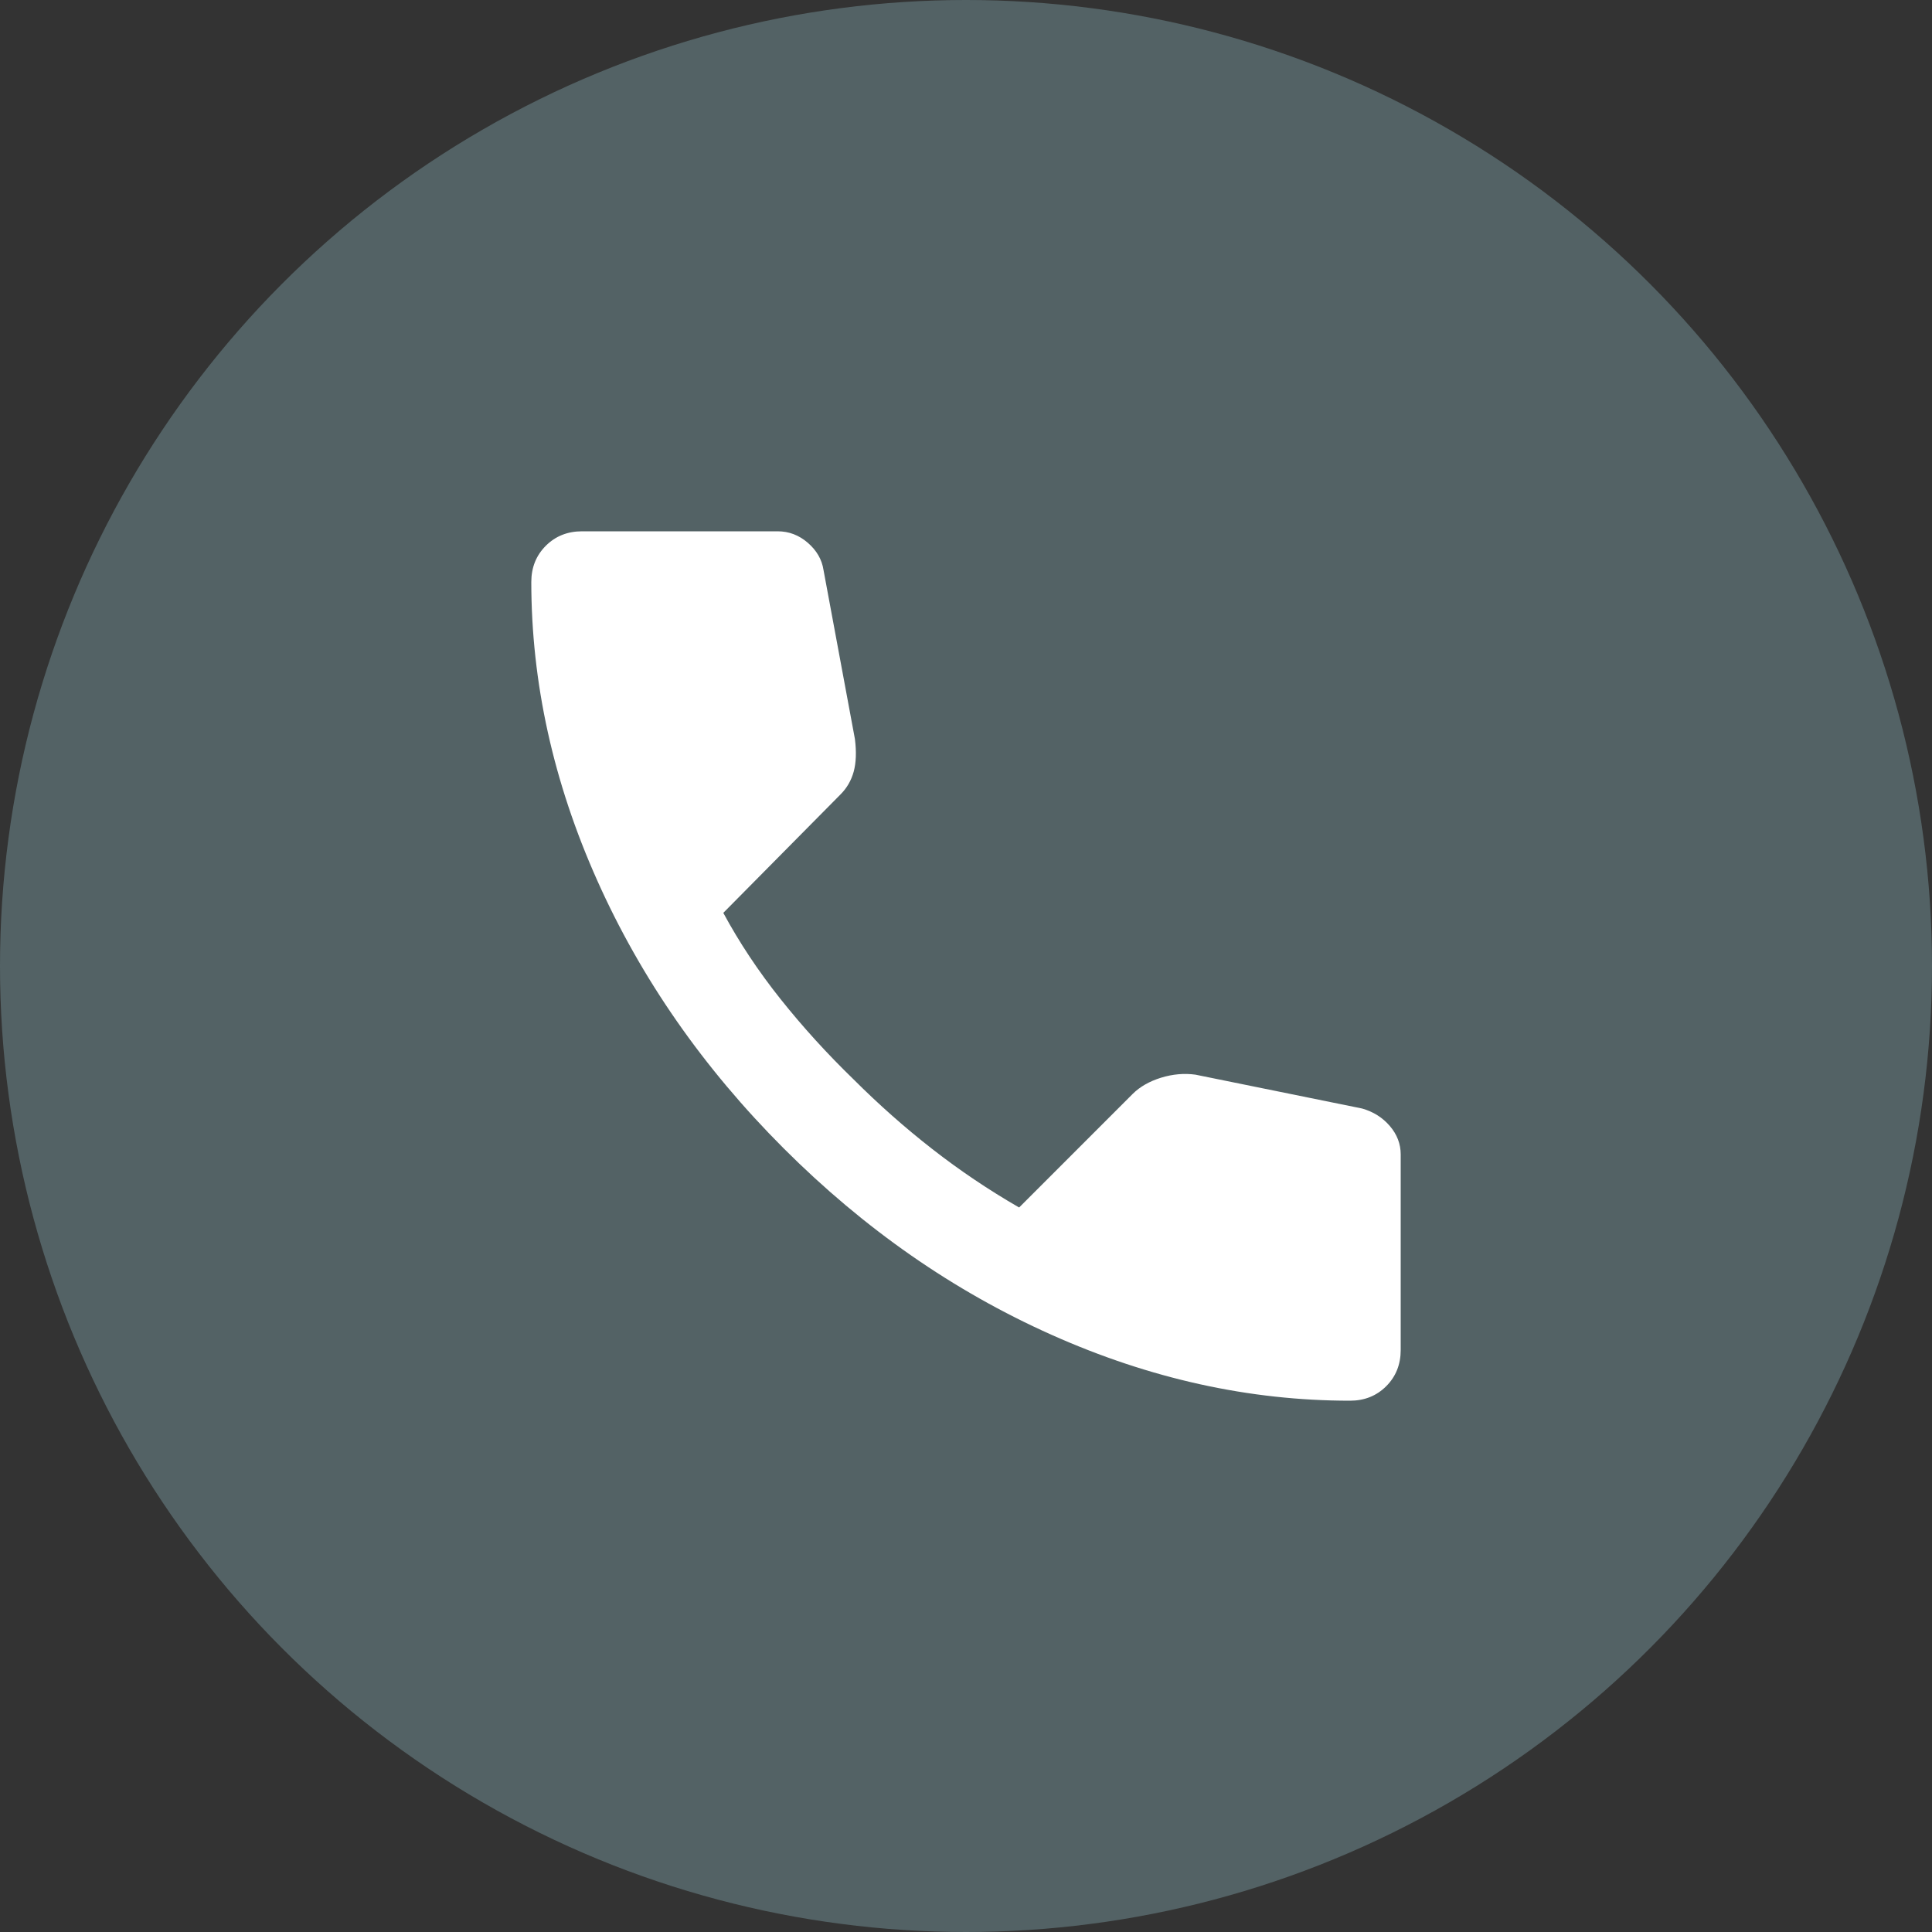 <svg width="50" height="50" viewBox="0 0 50 50" fill="none" xmlns="http://www.w3.org/2000/svg">
<rect x="0" y="0" width="50" height="50" fill="#333333" stroke="none"/>
<circle cx="25" cy="25" r="25" fill="#536265"/>
<path d="M34.938 36.25C32.333 36.25 29.76 35.682 27.219 34.547C24.677 33.413 22.365 31.803 20.281 29.719C18.198 27.635 16.589 25.323 15.454 22.781C14.319 20.24 13.751 17.667 13.75 15.062C13.75 14.688 13.875 14.375 14.125 14.125C14.375 13.875 14.688 13.75 15.062 13.75H20.125C20.417 13.75 20.677 13.849 20.906 14.047C21.135 14.246 21.271 14.48 21.312 14.75L22.125 19.125C22.167 19.458 22.156 19.74 22.094 19.969C22.031 20.198 21.917 20.396 21.75 20.562L18.719 23.625C19.135 24.396 19.63 25.14 20.203 25.859C20.775 26.577 21.405 27.27 22.094 27.938C22.74 28.583 23.417 29.183 24.125 29.735C24.833 30.288 25.583 30.793 26.375 31.25L29.312 28.312C29.5 28.125 29.745 27.985 30.047 27.891C30.35 27.798 30.647 27.772 30.938 27.812L35.25 28.688C35.542 28.771 35.781 28.922 35.969 29.141C36.156 29.36 36.25 29.605 36.25 29.875V34.938C36.25 35.312 36.125 35.625 35.875 35.875C35.625 36.125 35.312 36.25 34.938 36.25Z" fill="white"/>
</svg>
